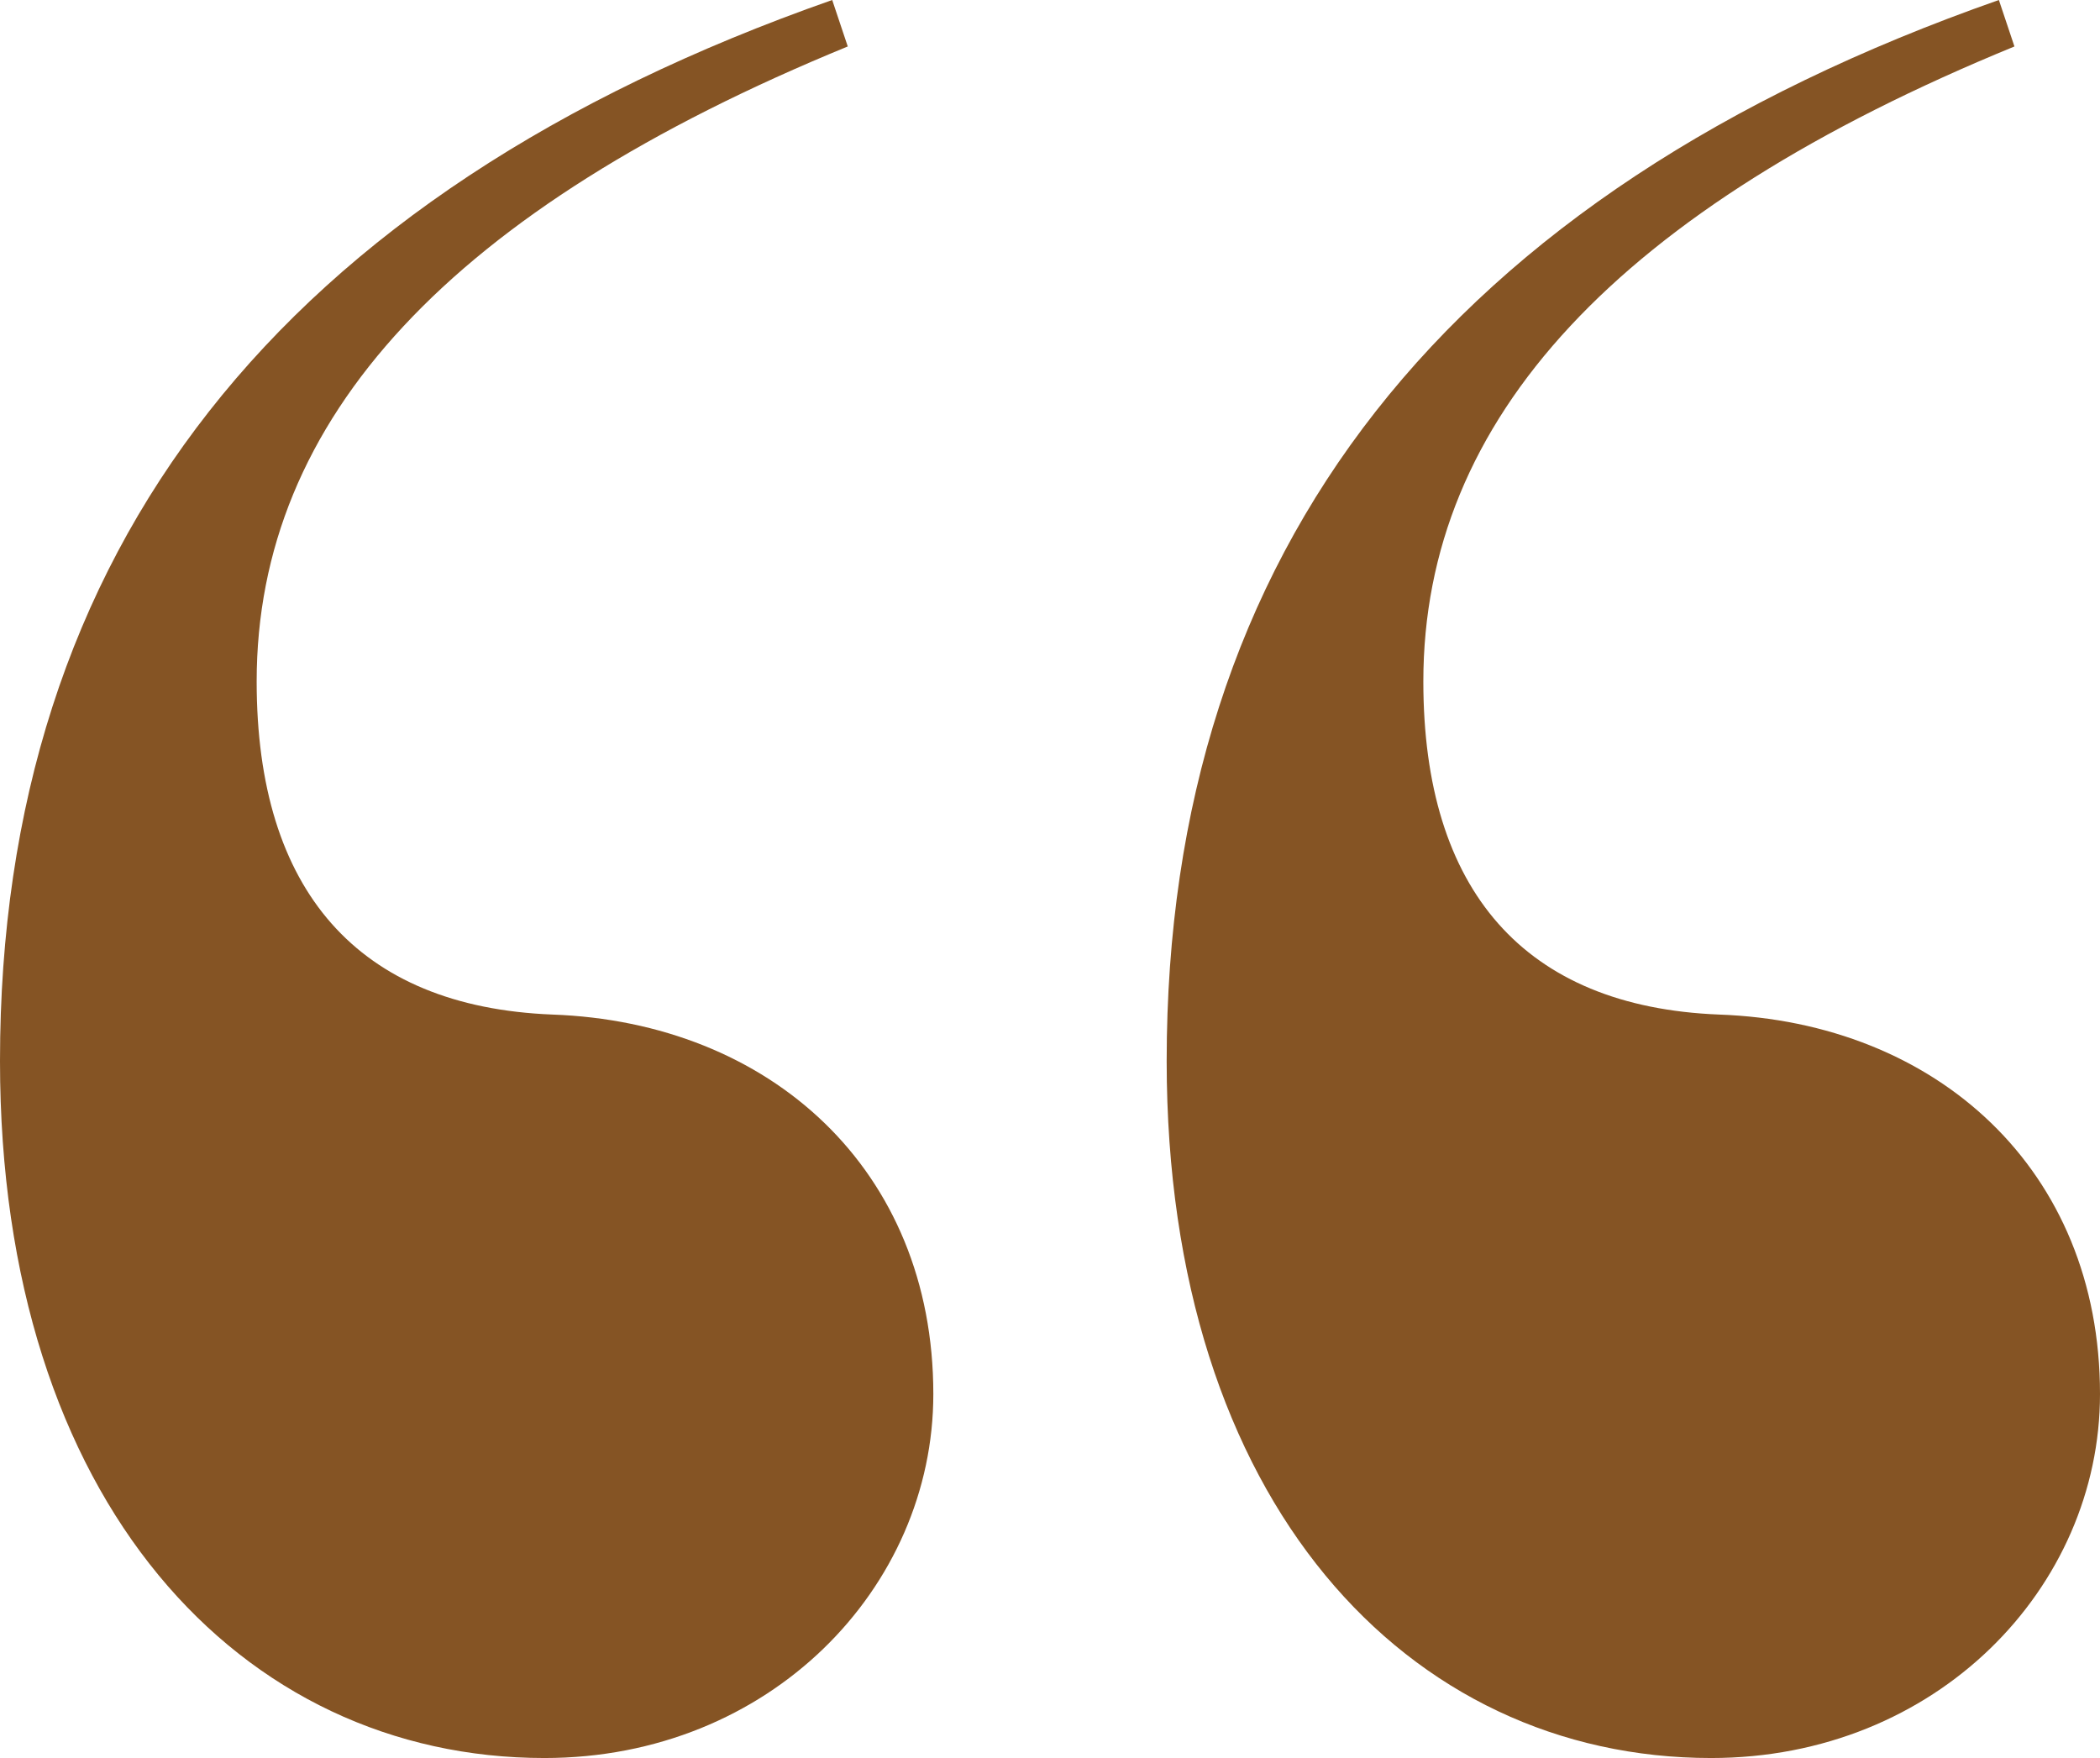 <svg width="86" height="72" viewBox="0 0 86 72" fill="none" xmlns="http://www.w3.org/2000/svg">
<path d="M34.081 0C11.467 7.93 0 22.52 0 43.454C0 61.533 9.874 72 22.296 72C31.533 72 38.222 65.022 38.222 57.093C38.222 47.894 31.533 41.868 22.615 41.551C14.652 41.233 10.511 36.476 10.511 27.912C10.511 17.128 18.474 8.564 34.718 1.903L34.081 0ZM81.859 0C59.244 7.93 47.778 22.52 47.778 43.454C47.778 61.533 57.652 72 70.074 72C79.311 72 86 65.022 86 57.093C86 47.894 79.311 41.868 70.393 41.551C62.43 41.233 58.289 36.476 58.289 27.912C58.289 17.128 66.252 8.564 82.496 1.903L81.859 0Z" fill="#855424"/>
</svg>
